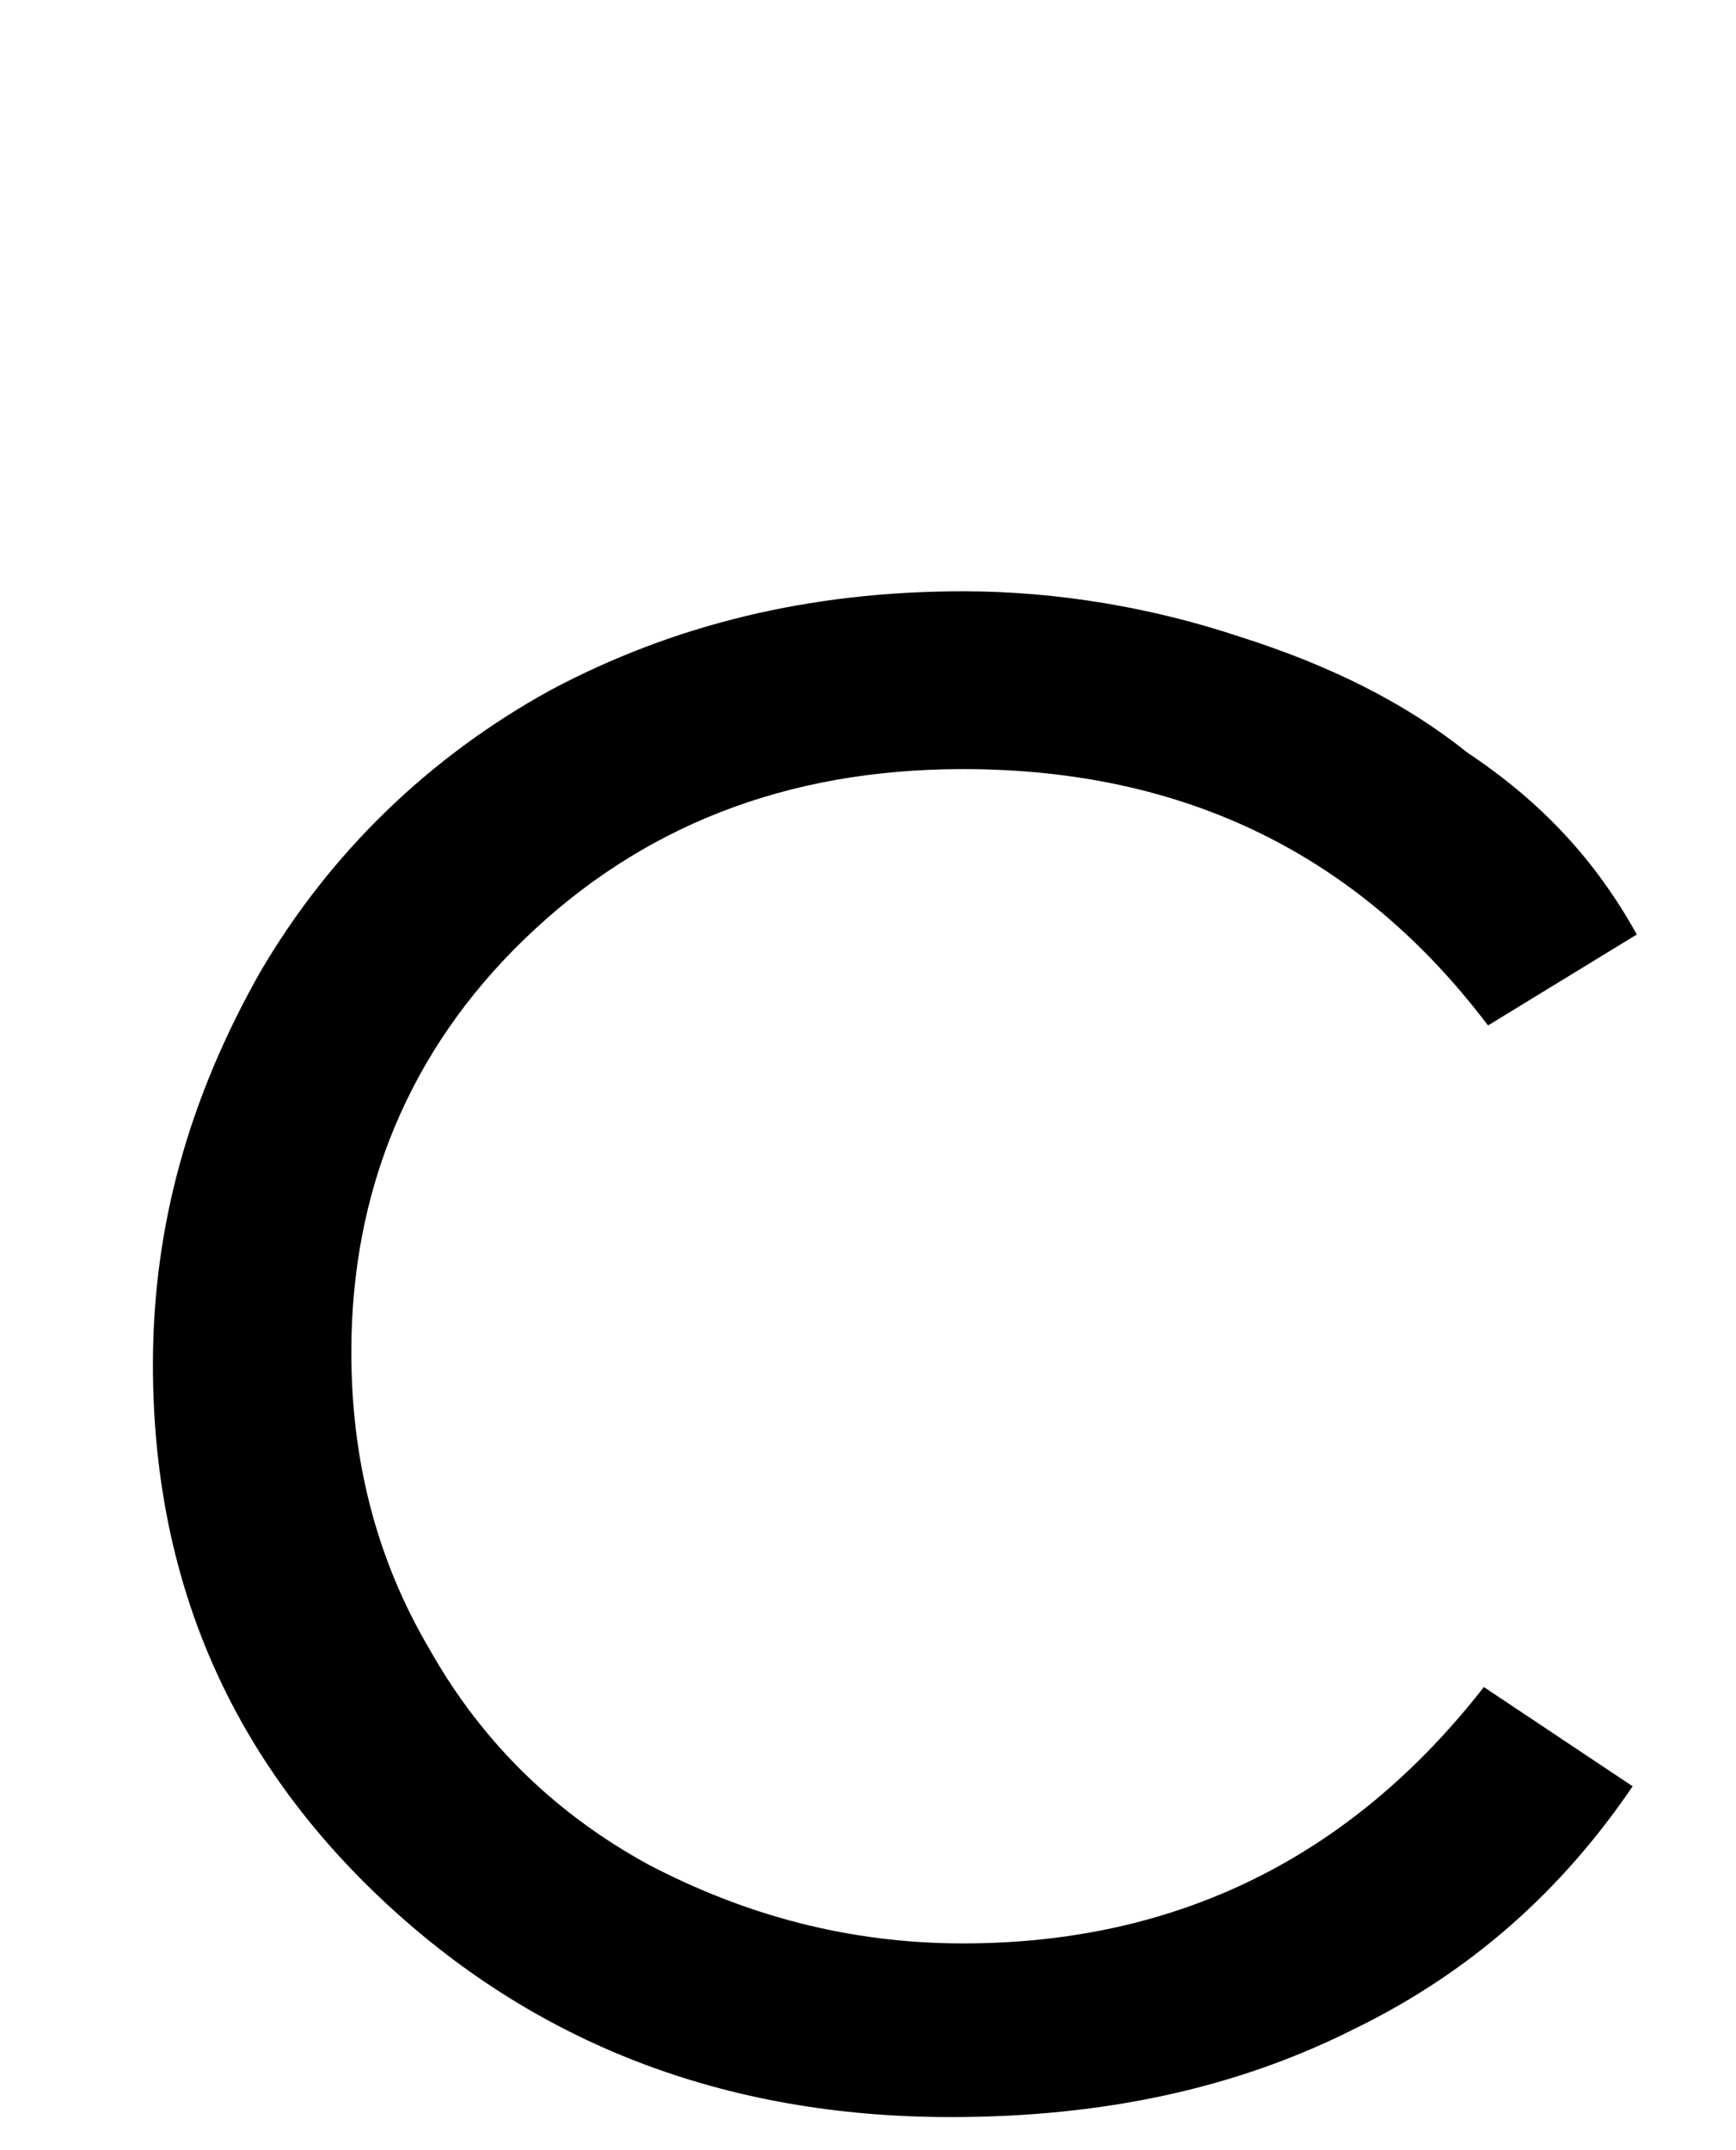 <?xml version="1.0" encoding="utf-8"?>
<!-- Generator: Adobe Illustrator 20.0.0, SVG Export Plug-In . SVG Version: 6.00 Build 0)  -->
<svg version="1.1" xmlns="http://www.w3.org/2000/svg" xmlns:xlink="http://www.w3.org/1999/xlink" x="0px" y="0px"
	 viewBox="0 0 42 52" style="enable-background:new 0 0 42 52;" xml:space="preserve">
<path d="M39.6,22.6L36,24.8c-3.1-4.1-7.3-6.2-12.7-6.2c-4.3,0-7.8,1.4-10.6,4.1c-2.8,2.7-4.2,6.1-4.2,10c0,2.6,0.6,5,1.9,7.2
	c1.3,2.3,3.1,4,5.3,5.2c2.3,1.2,4.8,1.9,7.6,1.9c5.2,0,9.4-2.1,12.6-6.2l3.6,2.4c-1.7,2.5-3.9,4.5-6.8,5.9c-2.8,1.4-6,2.1-9.7,2.1
	c-5.5,0-10.1-1.8-13.8-5.3s-5.5-7.8-5.5-12.9c0-3.4,0.9-6.5,2.6-9.5c1.7-2.9,4.1-5.2,7-6.8c3-1.6,6.3-2.4,10-2.4
	c2.3,0,4.6,0.4,6.7,1.1c2.2,0.7,4,1.6,5.5,2.8C37.3,19.4,38.6,20.8,39.6,22.6z"/>
</svg>
